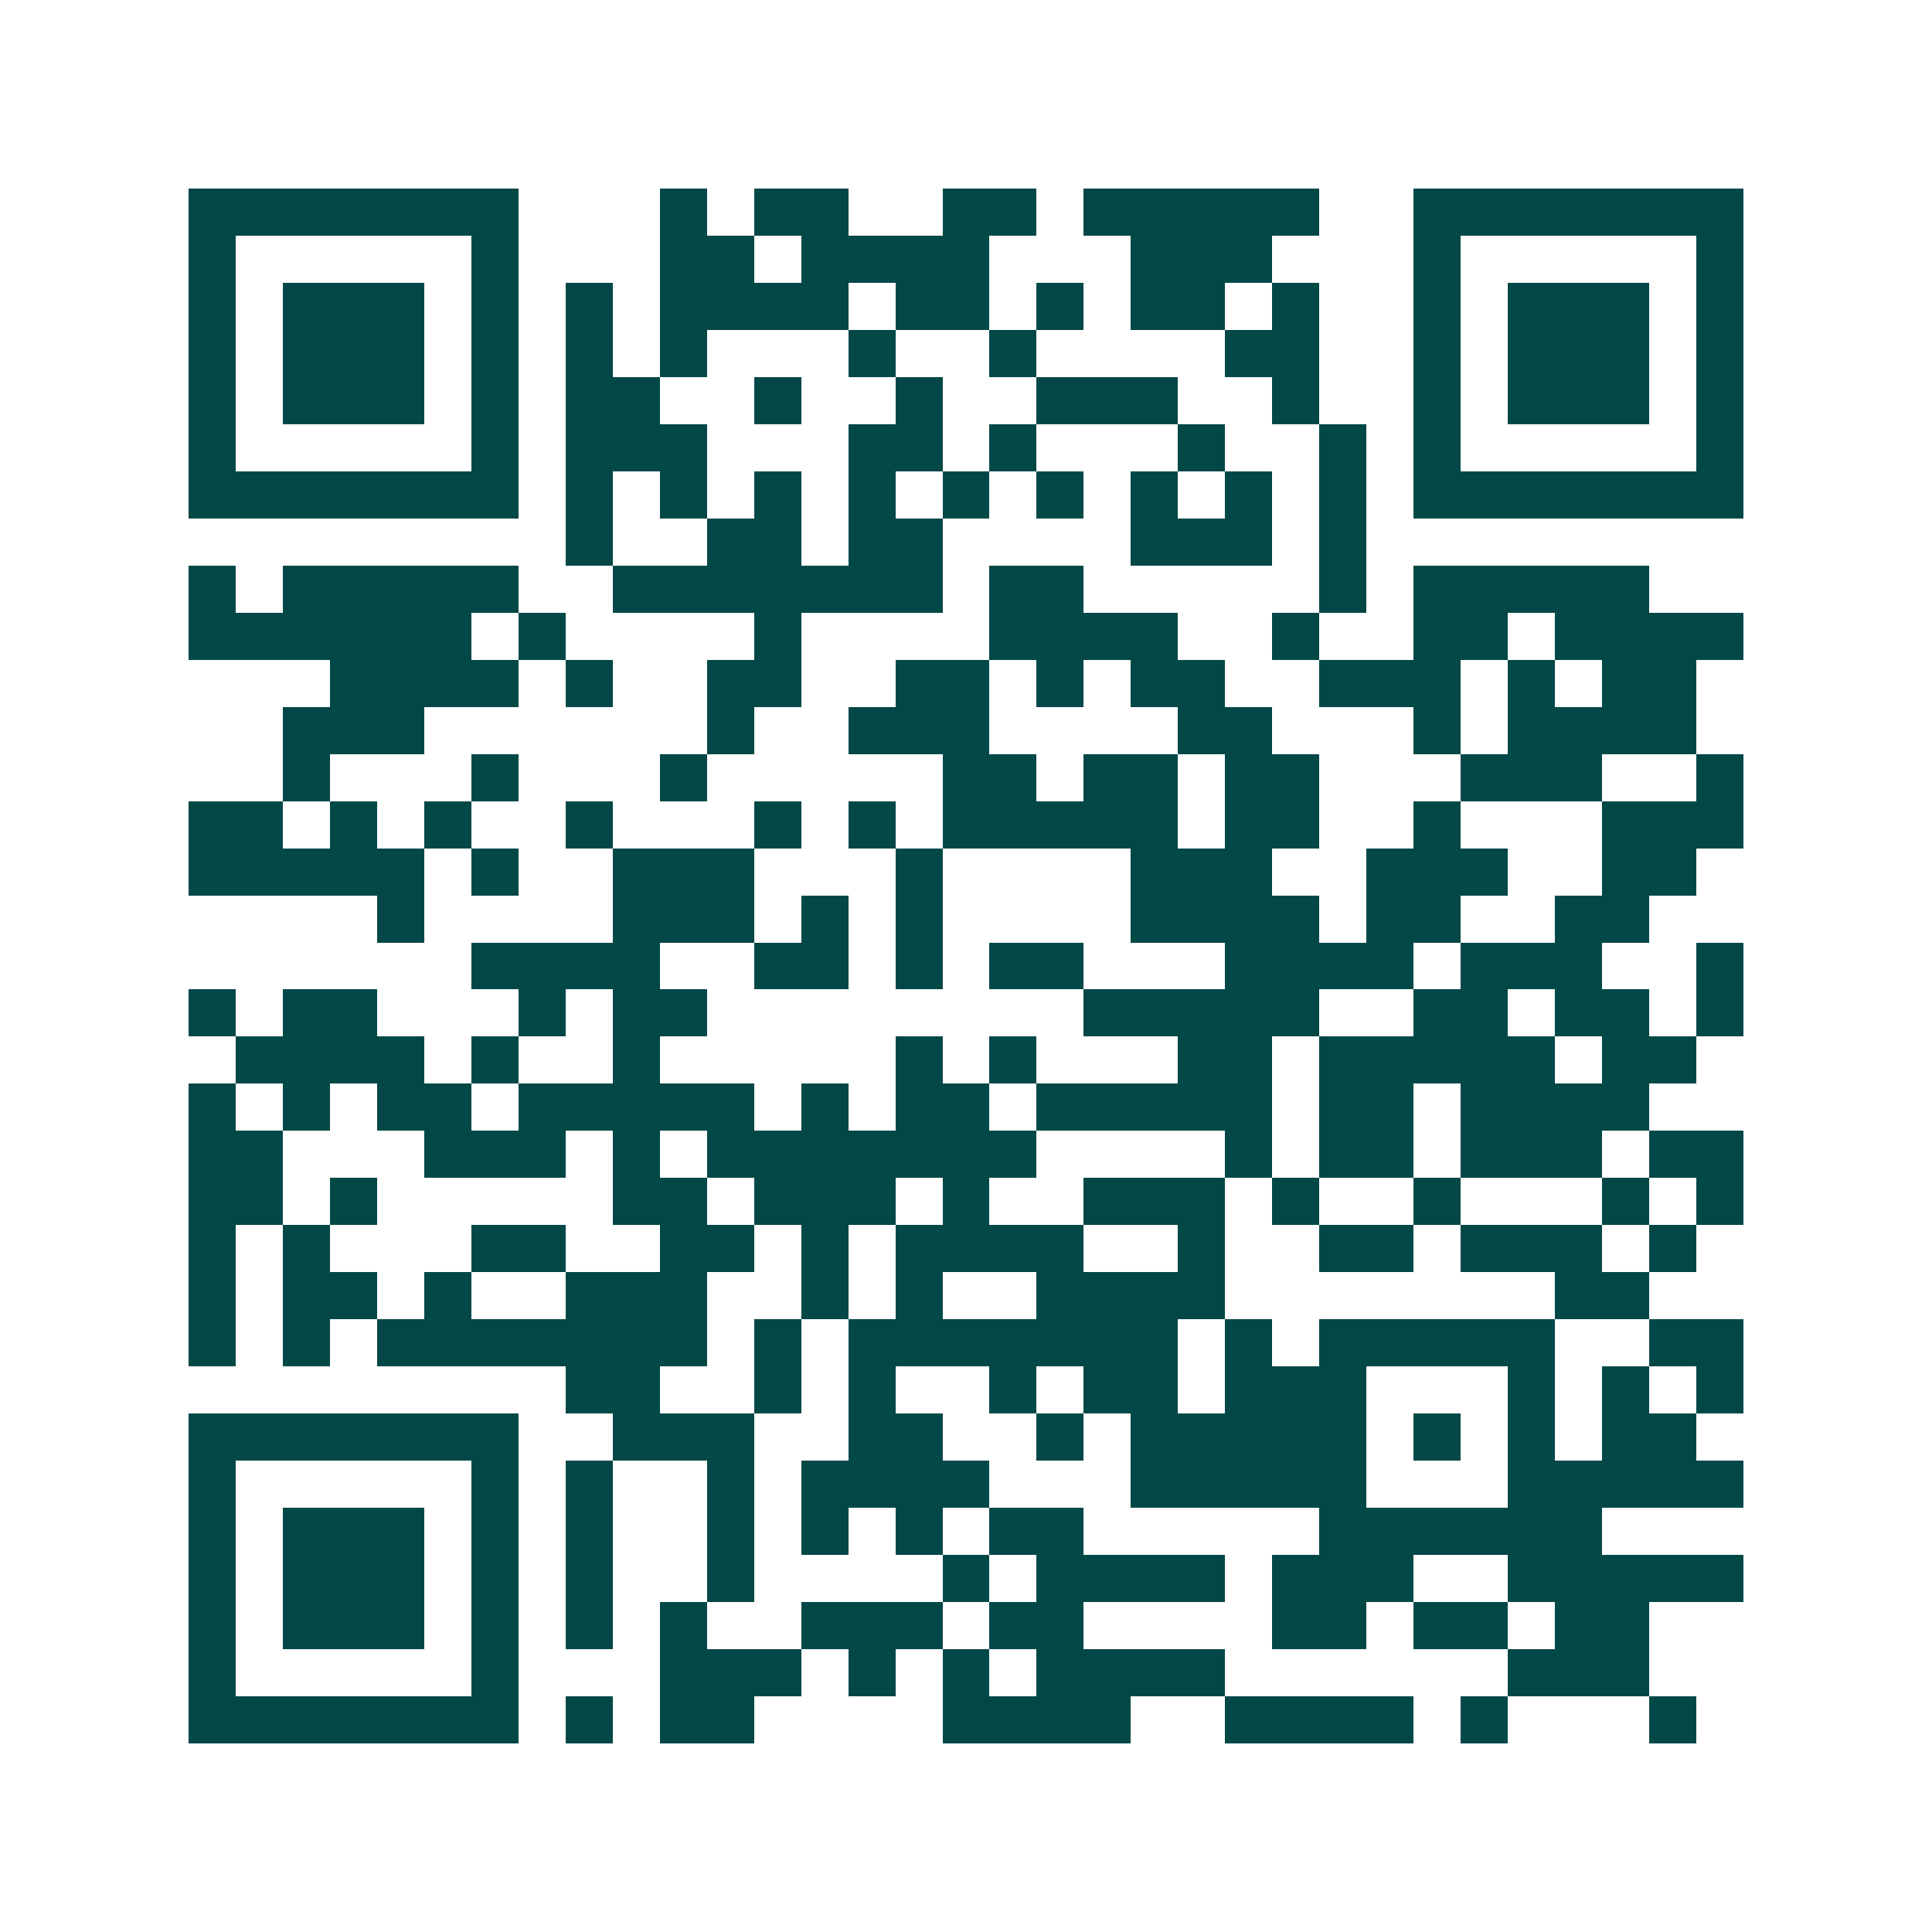 <svg xmlns="http://www.w3.org/2000/svg" width="200" height="200" viewBox="0 0 41 41" shape-rendering="crispEdges"><path fill="#ffffff" d="M0 0h41v41H0z"/><path stroke="#014847" d="M4 4.5h7m3 0h1m1 0h2m2 0h2m1 0h5m2 0h7M4 5.5h1m5 0h1m3 0h2m1 0h4m3 0h3m3 0h1m5 0h1M4 6.5h1m1 0h3m1 0h1m1 0h1m1 0h4m1 0h2m1 0h1m1 0h2m1 0h1m2 0h1m1 0h3m1 0h1M4 7.5h1m1 0h3m1 0h1m1 0h1m1 0h1m3 0h1m2 0h1m4 0h2m2 0h1m1 0h3m1 0h1M4 8.5h1m1 0h3m1 0h1m1 0h2m2 0h1m2 0h1m2 0h3m2 0h1m2 0h1m1 0h3m1 0h1M4 9.5h1m5 0h1m1 0h3m3 0h2m1 0h1m3 0h1m2 0h1m1 0h1m5 0h1M4 10.5h7m1 0h1m1 0h1m1 0h1m1 0h1m1 0h1m1 0h1m1 0h1m1 0h1m1 0h1m1 0h7M12 11.5h1m2 0h2m1 0h2m4 0h3m1 0h1M4 12.5h1m1 0h5m2 0h7m1 0h2m5 0h1m1 0h5M4 13.5h6m1 0h1m4 0h1m4 0h4m2 0h1m2 0h2m1 0h4M7 14.5h4m1 0h1m2 0h2m2 0h2m1 0h1m1 0h2m2 0h3m1 0h1m1 0h2M6 15.5h3m6 0h1m2 0h3m4 0h2m3 0h1m1 0h4M6 16.5h1m3 0h1m3 0h1m5 0h2m1 0h2m1 0h2m3 0h3m2 0h1M4 17.5h2m1 0h1m1 0h1m2 0h1m3 0h1m1 0h1m1 0h5m1 0h2m2 0h1m3 0h3M4 18.5h5m1 0h1m2 0h3m3 0h1m4 0h3m2 0h3m2 0h2M8 19.5h1m4 0h3m1 0h1m1 0h1m4 0h4m1 0h2m2 0h2M10 20.5h4m2 0h2m1 0h1m1 0h2m3 0h4m1 0h3m2 0h1M4 21.5h1m1 0h2m3 0h1m1 0h2m8 0h5m2 0h2m1 0h2m1 0h1M5 22.5h4m1 0h1m2 0h1m5 0h1m1 0h1m3 0h2m1 0h5m1 0h2M4 23.5h1m1 0h1m1 0h2m1 0h5m1 0h1m1 0h2m1 0h5m1 0h2m1 0h4M4 24.5h2m3 0h3m1 0h1m1 0h7m4 0h1m1 0h2m1 0h3m1 0h2M4 25.5h2m1 0h1m5 0h2m1 0h3m1 0h1m2 0h3m1 0h1m2 0h1m3 0h1m1 0h1M4 26.5h1m1 0h1m3 0h2m2 0h2m1 0h1m1 0h4m2 0h1m2 0h2m1 0h3m1 0h1M4 27.5h1m1 0h2m1 0h1m2 0h3m2 0h1m1 0h1m2 0h4m7 0h2M4 28.5h1m1 0h1m1 0h7m1 0h1m1 0h7m1 0h1m1 0h5m2 0h2M12 29.5h2m2 0h1m1 0h1m2 0h1m1 0h2m1 0h3m3 0h1m1 0h1m1 0h1M4 30.5h7m2 0h3m2 0h2m2 0h1m1 0h5m1 0h1m1 0h1m1 0h2M4 31.5h1m5 0h1m1 0h1m2 0h1m1 0h4m3 0h5m3 0h5M4 32.5h1m1 0h3m1 0h1m1 0h1m2 0h1m1 0h1m1 0h1m1 0h2m5 0h6M4 33.5h1m1 0h3m1 0h1m1 0h1m2 0h1m4 0h1m1 0h4m1 0h3m2 0h5M4 34.5h1m1 0h3m1 0h1m1 0h1m1 0h1m2 0h3m1 0h2m4 0h2m1 0h2m1 0h2M4 35.5h1m5 0h1m3 0h3m1 0h1m1 0h1m1 0h4m6 0h3M4 36.5h7m1 0h1m1 0h2m4 0h4m2 0h4m1 0h1m3 0h1"/></svg>
